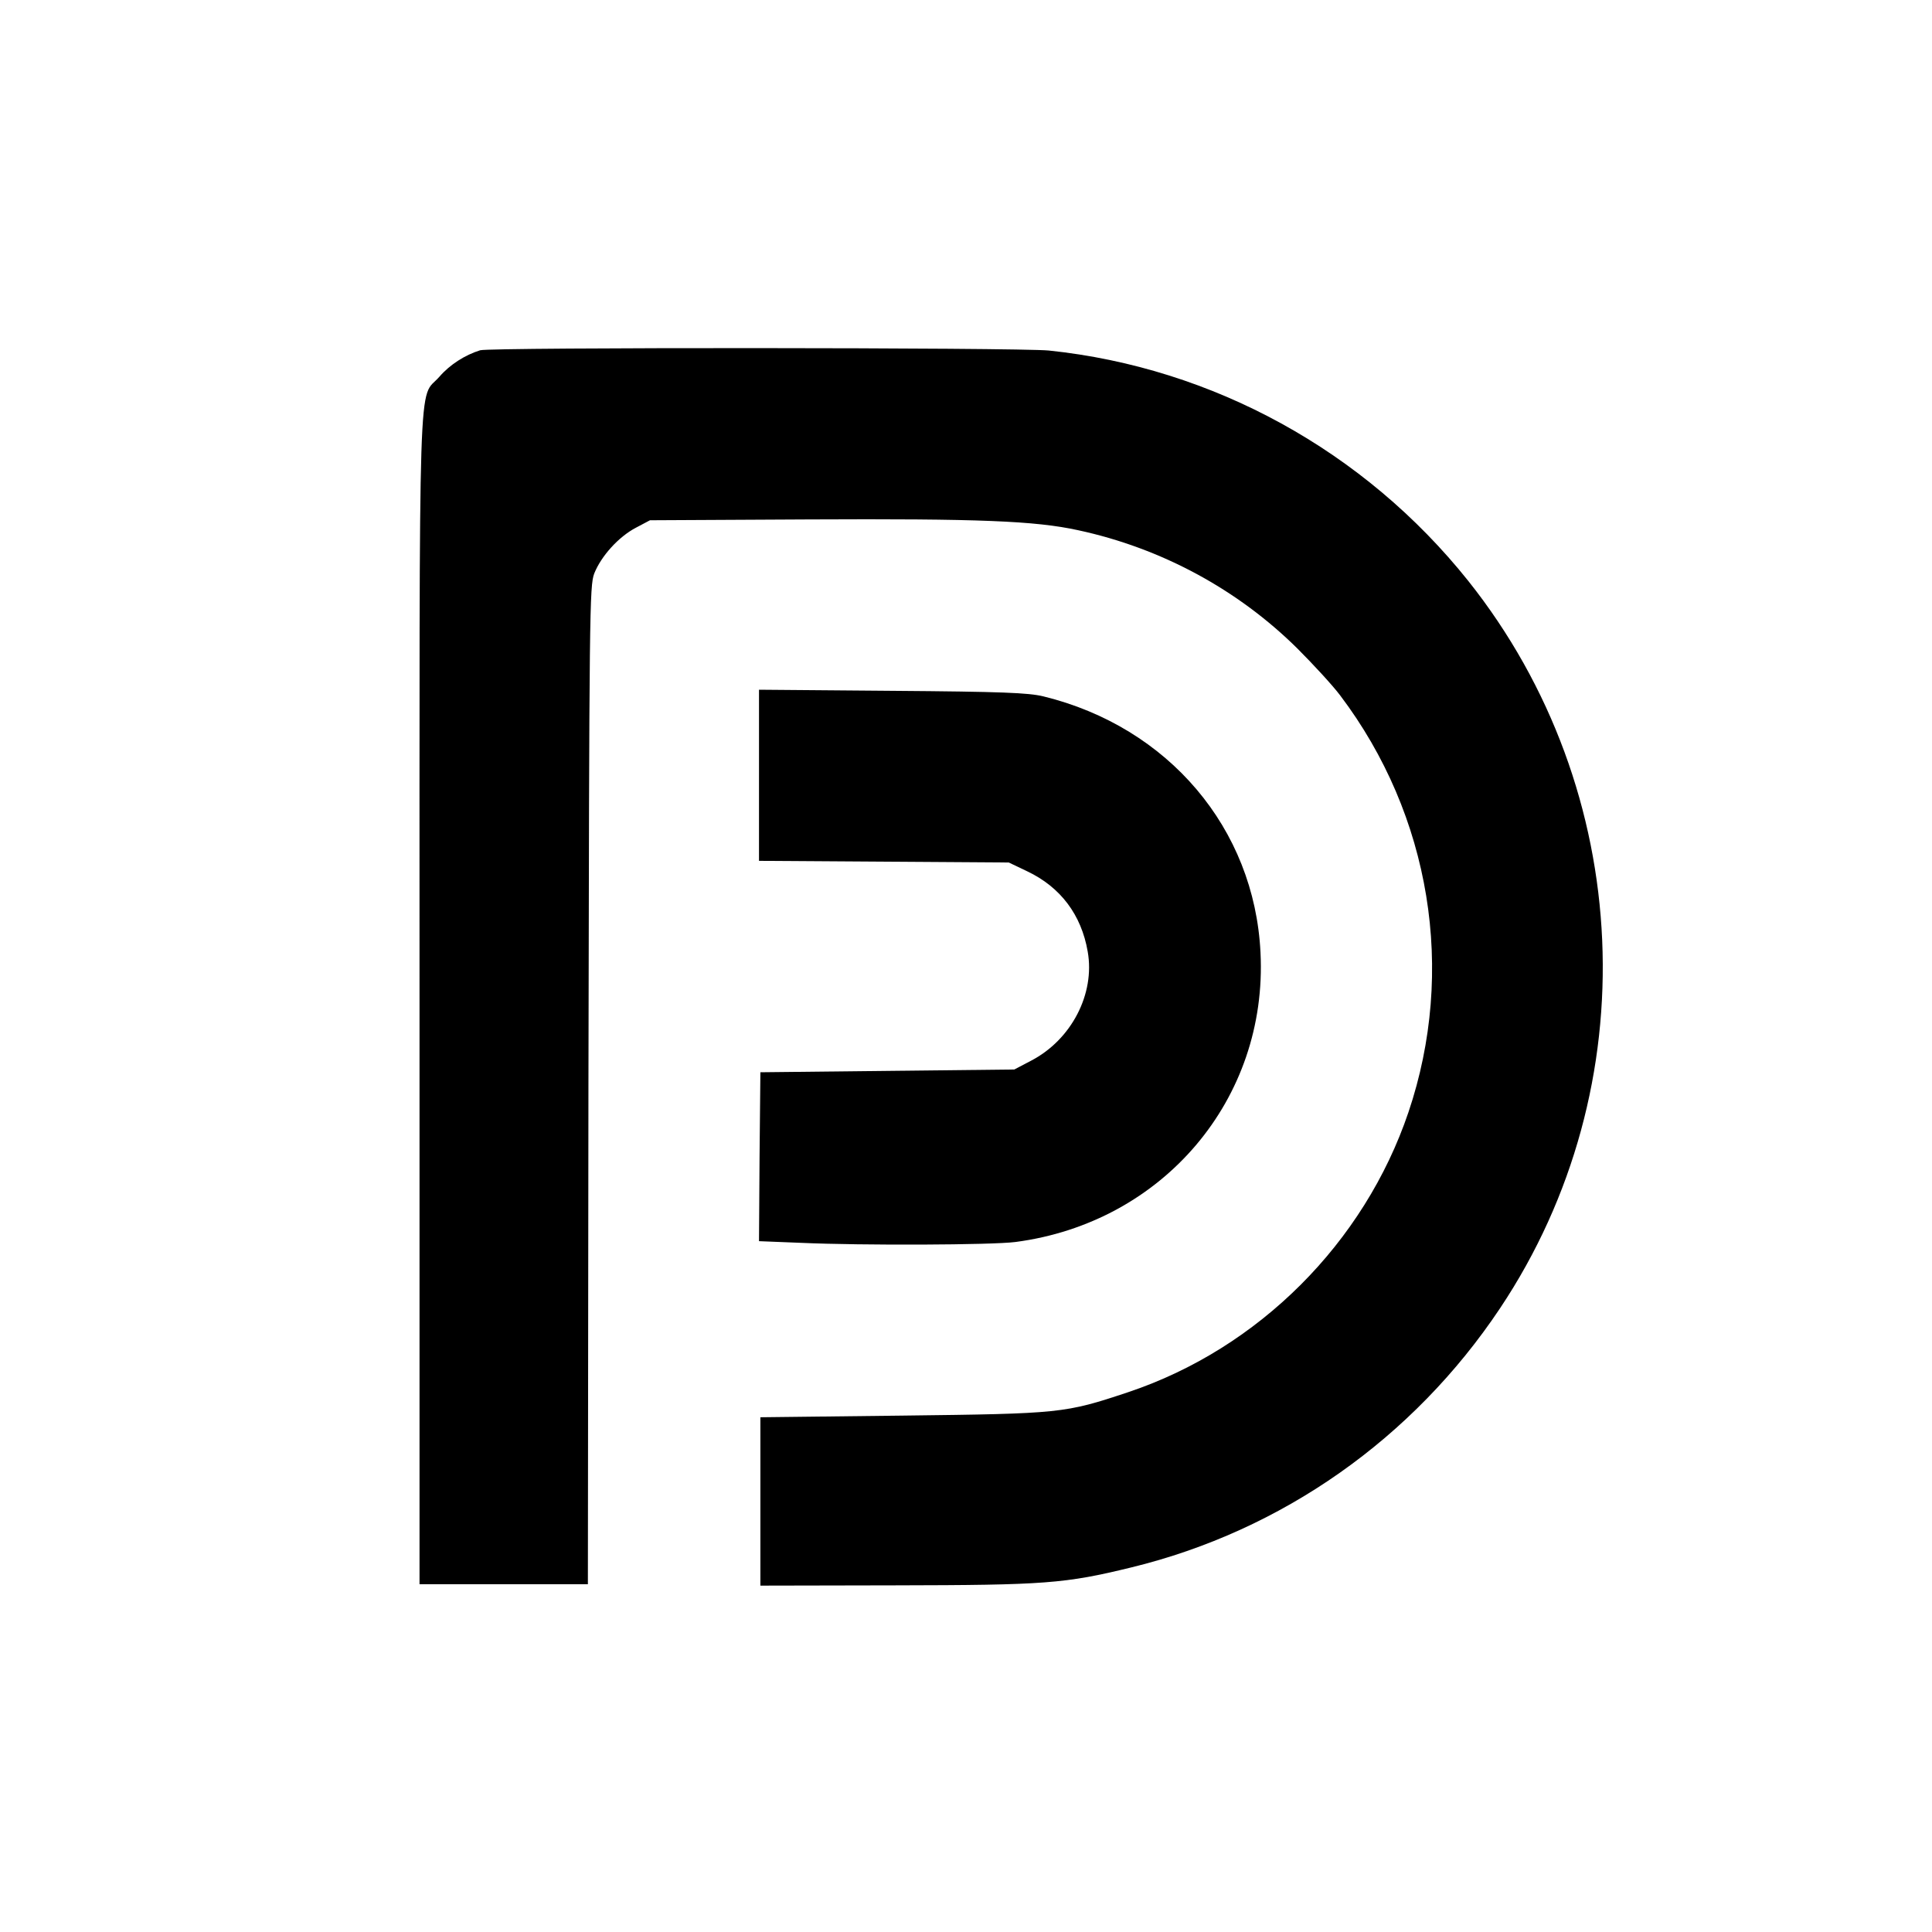 <?xml version="1.0" standalone="no"?>
<!DOCTYPE svg PUBLIC "-//W3C//DTD SVG 20010904//EN"
 "http://www.w3.org/TR/2001/REC-SVG-20010904/DTD/svg10.dtd">
<svg version="1.0" xmlns="http://www.w3.org/2000/svg"
 width="700pt" height="700pt" viewBox="0 0 700 700"
 preserveAspectRatio="xMidYMid meet">
<g transform="translate(0,700) scale(0.1,-0.1)"
fill="#000000" stroke="none">
<path d="M1740 5731 c-55 -17 -110 -52 -148 -96 -78 -89 -72 109 -72 -2257 l0
-2118 305 0 305 0 2 1808 c3 1722 4 1809 21 1854 25 63 88 133 151 166 l51 27
575 3 c616 3 820 -5 976 -39 302 -65 579 -215 795 -429 58 -58 128 -134 155
-170 328 -434 420 -998 247 -1510 -160 -473 -543 -856 -1015 -1014 -231 -77
-244 -78 -818 -85 l-515 -6 0 -305 0 -305 490 1 c540 1 613 6 854 65 546 133
1021 467 1336 939 536 803 489 1876 -115 2635 -376 471 -925 773 -1520 835
-112 11 -2022 12 -2060 1z"/>
<path d="M2750 4191 l0 -310 453 -3 452 -3 67 -32 c120 -57 196 -157 219 -291
27 -153 -59 -319 -205 -395 l-61 -32 -460 -5 -460 -5 -3 -306 -2 -306 151 -6
c223 -10 693 -8 778 3 535 70 915 518 888 1049 -22 449 -333 817 -787 928 -54
13 -150 17 -547 20 l-483 4 0 -310z"/>
</g>
</svg>
